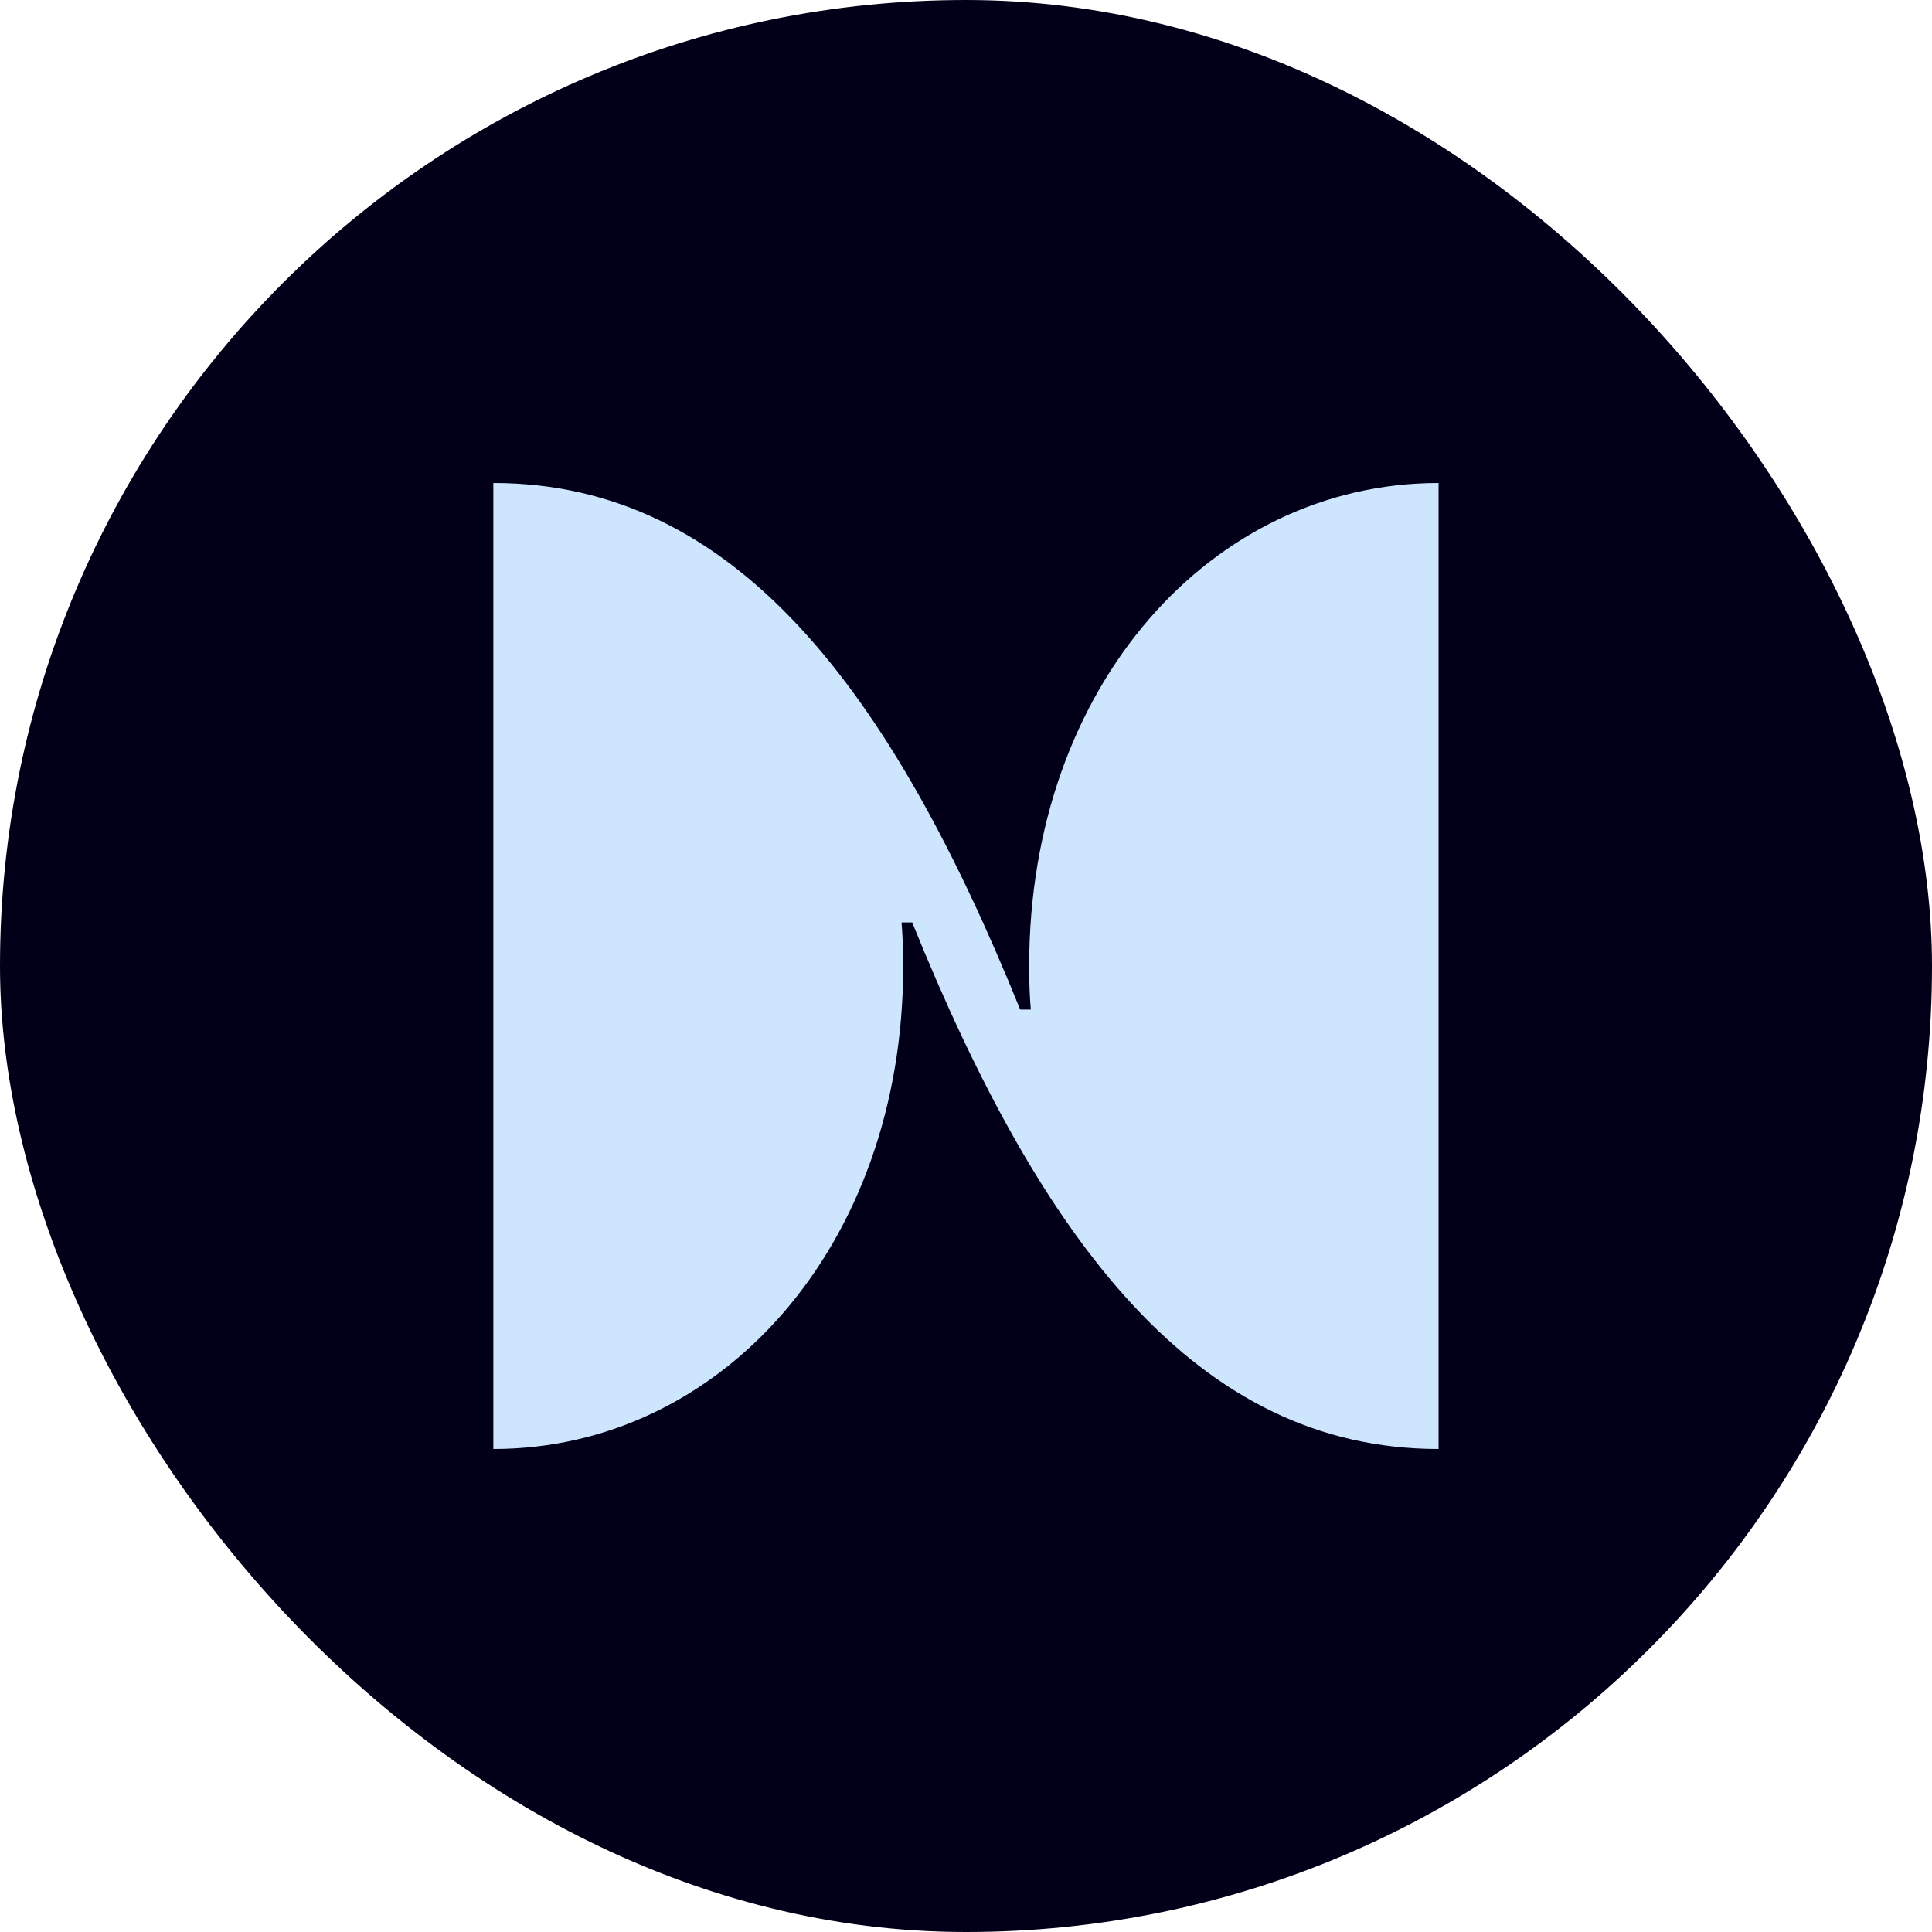 <svg width="20" height="20" viewBox="0 0 20 20" fill="none" xmlns="http://www.w3.org/2000/svg">
<rect width="20" height="20" rx="10" fill="#020018"/>
<path d="M10.654 10C10.654 10.155 10.658 10.301 10.671 10.451H10.561C9.223 7.144 7.611 5 5.107 5V15C7.45 15 9.35 12.912 9.35 10C9.35 9.845 9.345 9.699 9.333 9.549H9.443C10.781 12.857 12.393 15 14.892 15V5C12.549 5 10.654 7.092 10.654 10Z" fill="#CDE6FE"/>
</svg>
